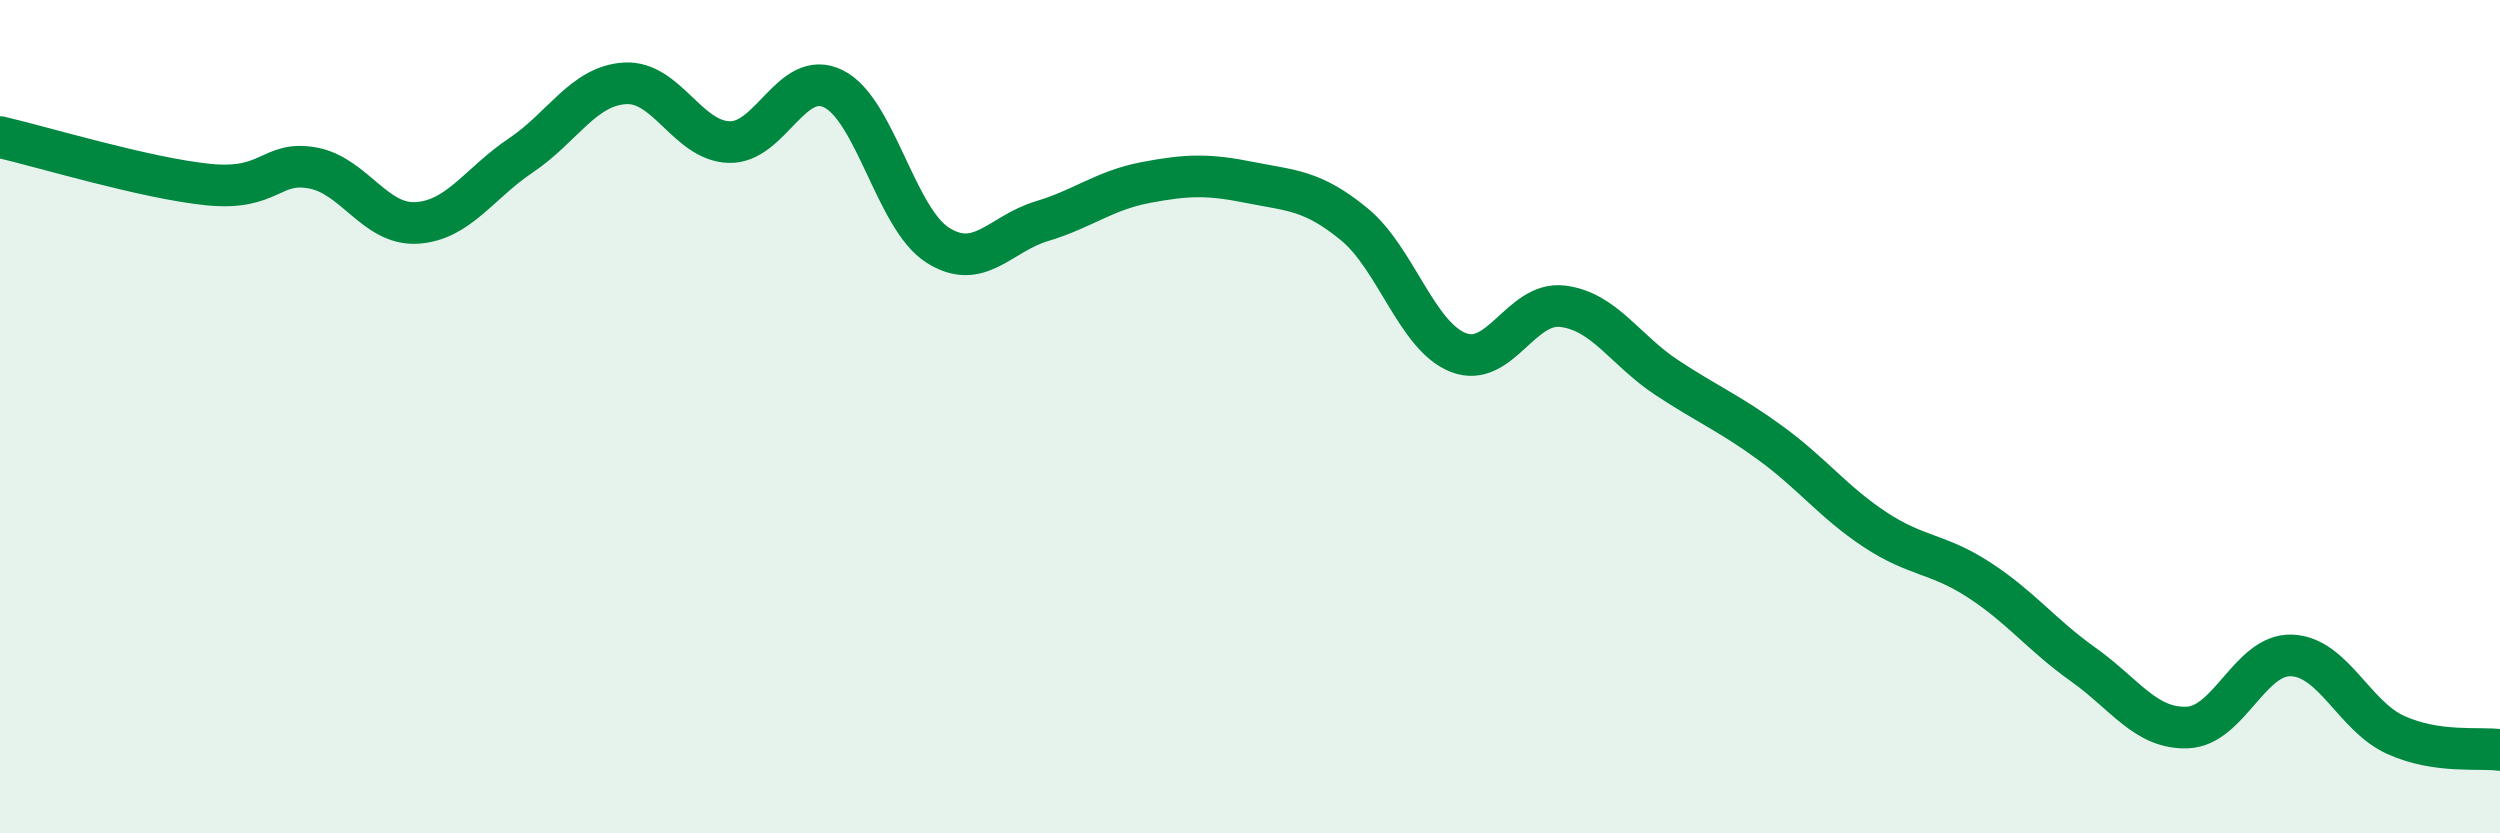 
    <svg width="60" height="20" viewBox="0 0 60 20" xmlns="http://www.w3.org/2000/svg">
      <path
        d="M 0,3.29 C 1,3.52 3.5,4.28 5,4.43 C 6.5,4.58 6.5,3.85 7.5,4.03 C 8.5,4.21 9,5.41 10,5.35 C 11,5.29 11.5,4.4 12.5,3.73 C 13.5,3.06 14,2.06 15,2 C 16,1.94 16.5,3.38 17.5,3.41 C 18.5,3.44 19,1.64 20,2.13 C 21,2.62 21.5,5.24 22.5,5.88 C 23.5,6.52 24,5.61 25,5.31 C 26,5.01 26.5,4.57 27.5,4.38 C 28.5,4.19 29,4.18 30,4.38 C 31,4.58 31.5,4.56 32.5,5.38 C 33.5,6.2 34,8.07 35,8.46 C 36,8.85 36.5,7.23 37.5,7.35 C 38.5,7.47 39,8.4 40,9.06 C 41,9.72 41.5,9.91 42.5,10.64 C 43.5,11.37 44,12.05 45,12.71 C 46,13.37 46.5,13.27 47.5,13.92 C 48.5,14.57 49,15.24 50,15.95 C 51,16.66 51.5,17.5 52.5,17.46 C 53.5,17.42 54,15.69 55,15.73 C 56,15.77 56.5,17.19 57.5,17.64 C 58.5,18.09 59.5,17.93 60,18L60 20L0 20Z"
        fill="#008740"
        opacity="0.1"
        stroke-linecap="round"
        stroke-linejoin="round"
      />
      <path
        d="M 0,3.29 C 1,3.52 3.5,4.28 5,4.43 C 6.5,4.58 6.5,3.85 7.5,4.03 C 8.5,4.21 9,5.41 10,5.35 C 11,5.29 11.5,4.4 12.5,3.73 C 13.5,3.06 14,2.06 15,2 C 16,1.94 16.5,3.38 17.5,3.41 C 18.5,3.44 19,1.64 20,2.13 C 21,2.62 21.5,5.24 22.5,5.88 C 23.5,6.52 24,5.61 25,5.31 C 26,5.01 26.5,4.57 27.5,4.38 C 28.5,4.19 29,4.18 30,4.38 C 31,4.58 31.5,4.56 32.5,5.38 C 33.5,6.2 34,8.07 35,8.46 C 36,8.85 36.5,7.23 37.5,7.35 C 38.5,7.47 39,8.4 40,9.06 C 41,9.72 41.5,9.91 42.5,10.64 C 43.5,11.37 44,12.05 45,12.71 C 46,13.37 46.5,13.27 47.5,13.92 C 48.5,14.57 49,15.24 50,15.95 C 51,16.66 51.5,17.5 52.5,17.46 C 53.5,17.42 54,15.69 55,15.73 C 56,15.77 56.5,17.19 57.5,17.64 C 58.5,18.09 59.5,17.93 60,18"
        stroke="#008740"
        stroke-width="1"
        fill="none"
        stroke-linecap="round"
        stroke-linejoin="round"
      />
    </svg>
  